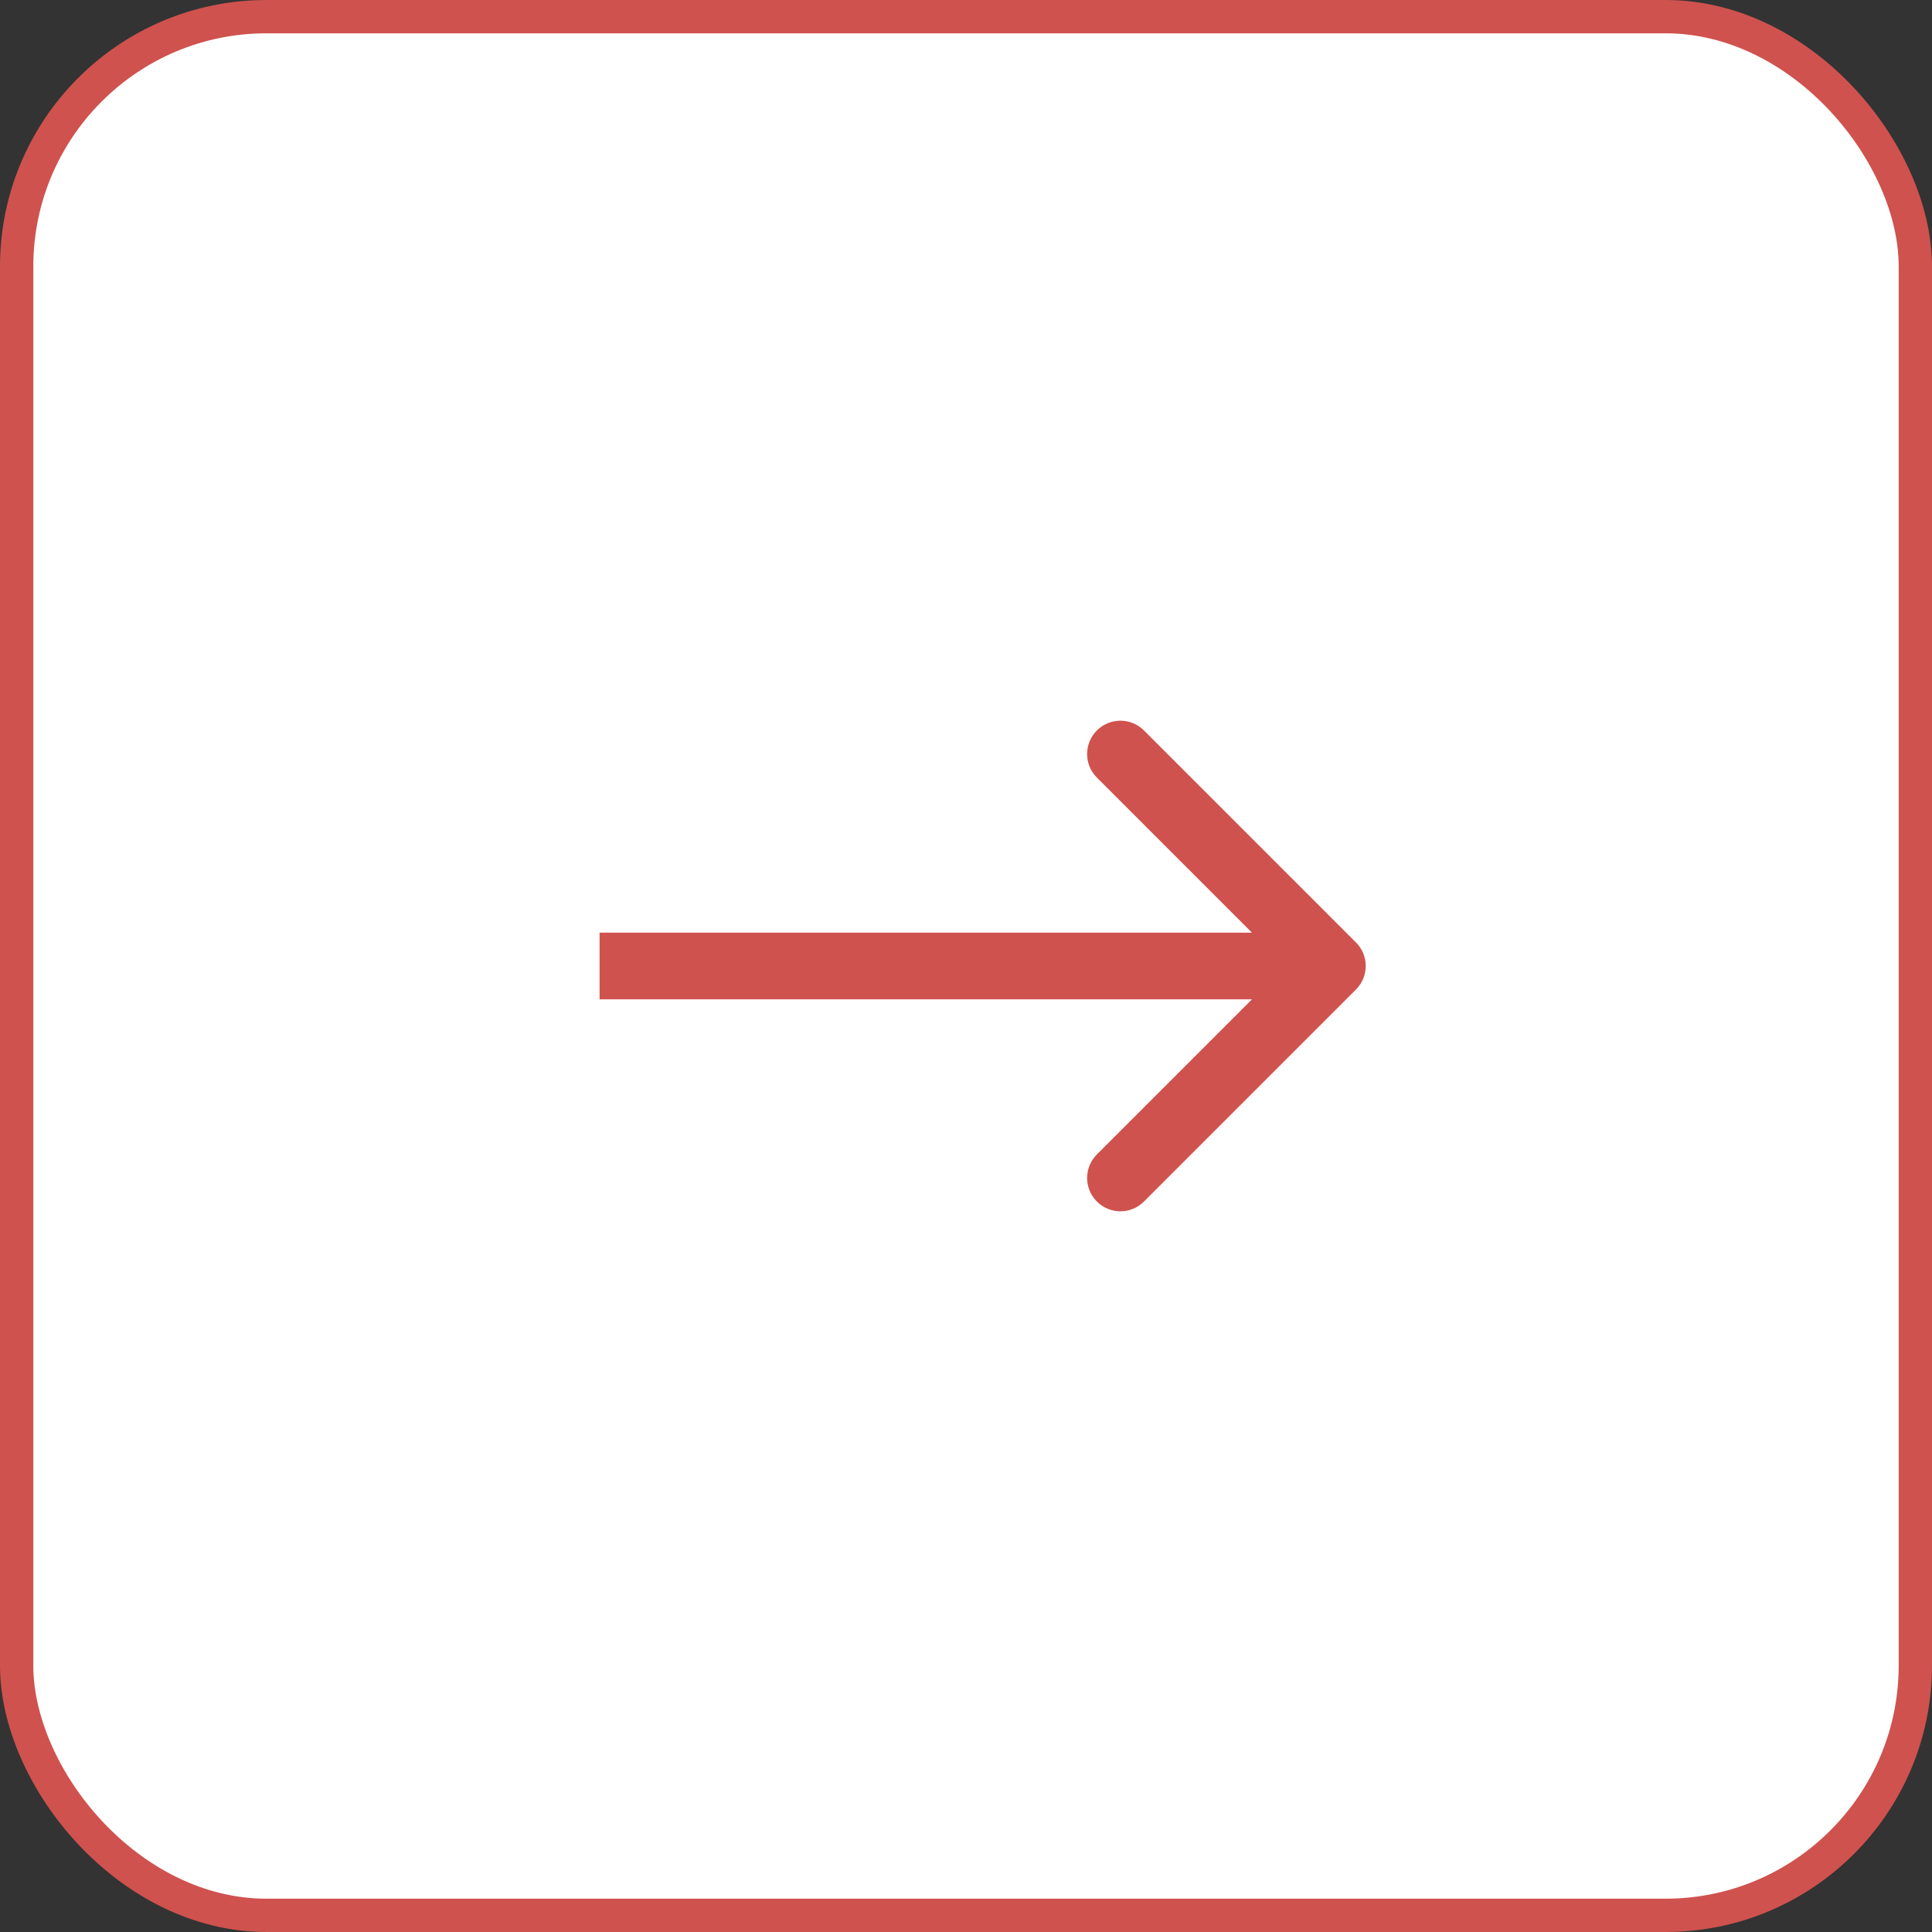 <?xml version="1.0" encoding="UTF-8"?> <svg xmlns="http://www.w3.org/2000/svg" width="58" height="58" viewBox="0 0 58 58" fill="none"><rect x="0" y="0" width="58" height="58" fill="#333333" stroke="none"/> <rect x="0.5" y="0.5" width="57" height="57" rx="7.5" fill="white"></rect> <rect x="0.5" y="0.5" width="57" height="57" rx="7.5" stroke="#CF524E"></rect> <path d="M40.707 29.707C41.098 29.317 41.098 28.683 40.707 28.293L34.343 21.929C33.953 21.538 33.319 21.538 32.929 21.929C32.538 22.32 32.538 22.953 32.929 23.343L38.586 29L32.929 34.657C32.538 35.047 32.538 35.681 32.929 36.071C33.319 36.462 33.953 36.462 34.343 36.071L40.707 29.707ZM18 30L40 30L40 28L18 28L18 30Z" fill="#CF524E"></path> </svg> 